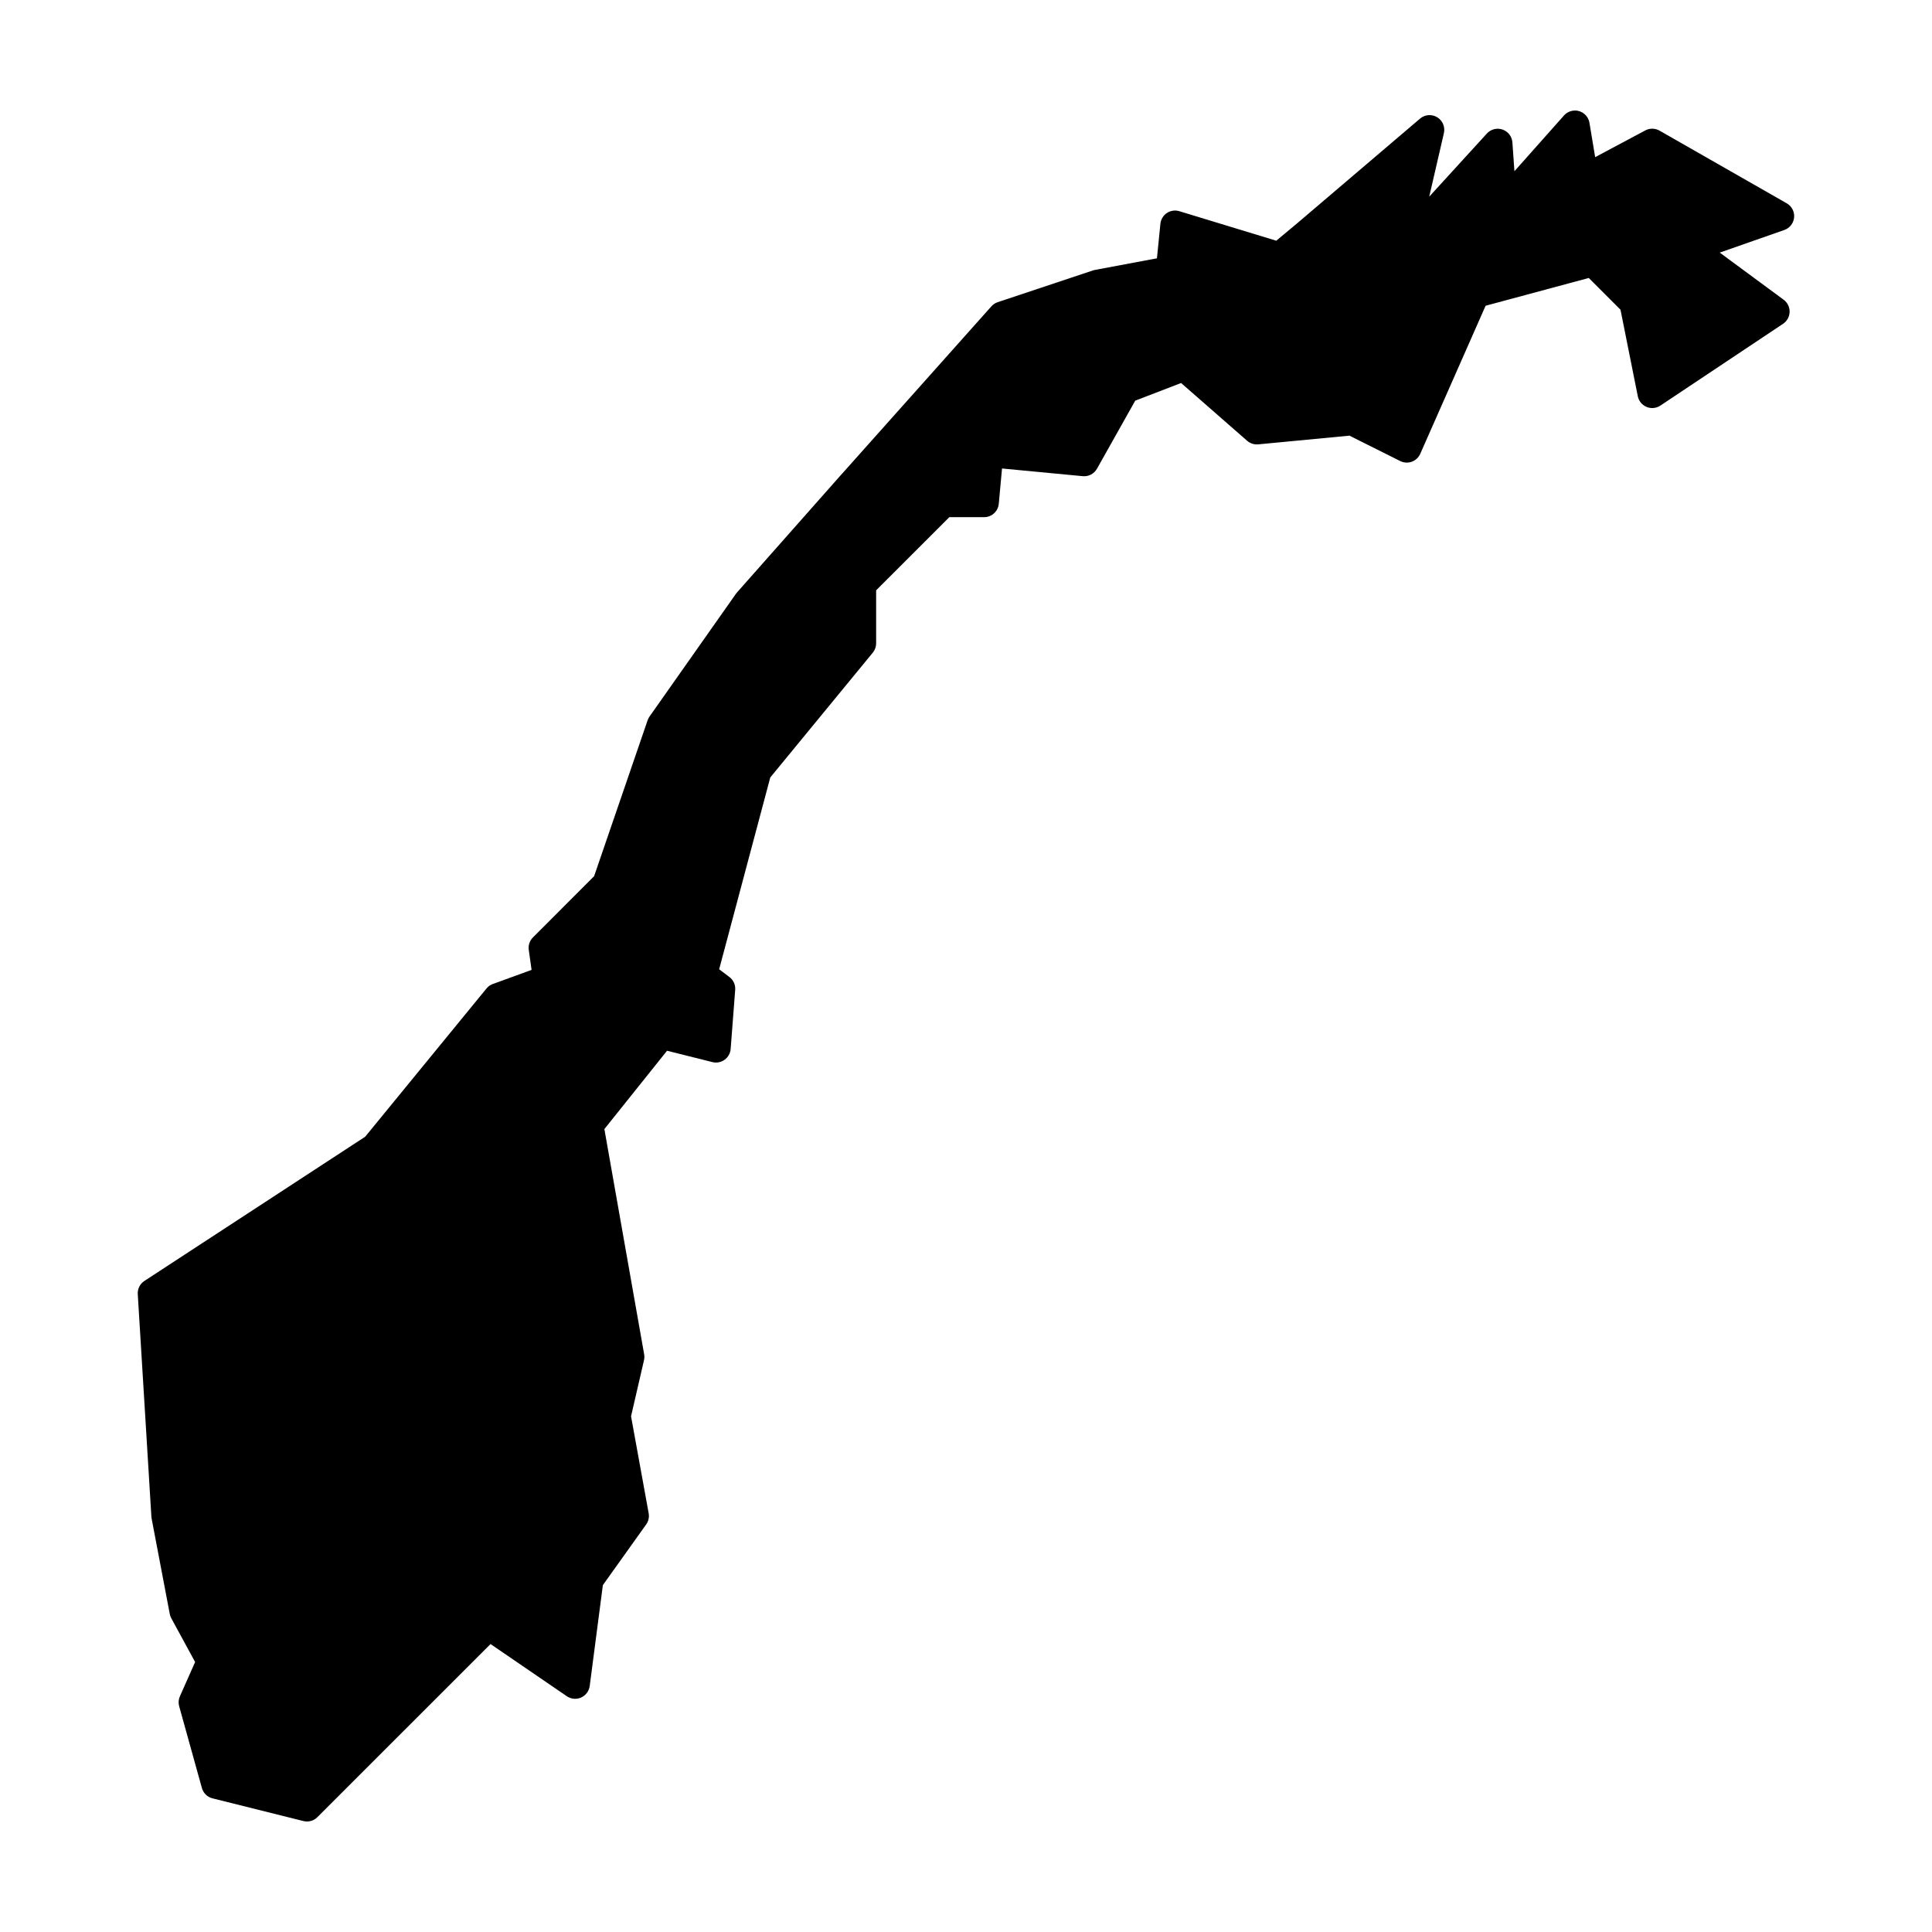 <?xml version="1.0" encoding="UTF-8"?>
<!-- Uploaded to: ICON Repo, www.svgrepo.com, Generator: ICON Repo Mixer Tools -->
<svg fill="#000000" width="800px" height="800px" version="1.1" viewBox="144 144 512 512" xmlns="http://www.w3.org/2000/svg">
 <path d="m561.41 173.29v0.008c-1.125-0.008-2.195 0.469-2.941 1.309l-13.129 14.77-0.539-7.633c-0.109-1.559-1.137-2.898-2.609-3.41-1.473-0.512-3.109-0.094-4.16 1.059l-15.273 16.727 3.887-16.836c0.379-1.641-0.336-3.336-1.773-4.211s-3.273-0.727-4.551 0.363l-32.504 27.691-5.598 4.664-25.684-7.824c-1.117-0.34-2.328-0.164-3.301 0.484-0.973 0.648-1.602 1.699-1.719 2.859l-0.914 9.145-16.395 3.07c-0.176 0.027-0.348 0.07-0.52 0.125l-25.289 8.434c-0.645 0.215-1.223 0.594-1.672 1.102l-39.754 44.566h-0.012l-27.699 31.312c-0.094 0.109-0.184 0.223-0.266 0.344l-22.887 32.512c-0.211 0.301-0.375 0.633-0.492 0.984l-14.172 41.297-16.215 16.227c-0.867 0.867-1.273 2.094-1.102 3.305l0.746 5.297-10.262 3.738c-0.664 0.238-1.246 0.652-1.691 1.199l-32.141 39.273-58.508 38.219c-1.172 0.766-1.848 2.102-1.762 3.5l3.613 59.012c0.012 0.164 0.035 0.332 0.066 0.492l4.812 25.301c0.078 0.395 0.219 0.777 0.414 1.129l6.297 11.562-4.035 9.082c-0.367 0.828-0.438 1.758-0.195 2.629l6.023 21.676c0.375 1.352 1.449 2.398 2.812 2.738l24.09 6.019c1.328 0.332 2.731-0.055 3.699-1.023l45.895-45.883 20.211 13.824c1.117 0.77 2.559 0.898 3.797 0.344 1.238-0.555 2.098-1.711 2.273-3.059l3.484-26.727 11.473-16.066c0.617-0.859 0.859-1.934 0.668-2.973l-4.672-25.703 3.434-14.867c0.117-0.516 0.133-1.047 0.039-1.566l-10.539-59.68 16.609-20.762 12.027 3.012c1.113 0.277 2.293 0.051 3.223-0.621 0.93-0.672 1.52-1.719 1.605-2.863l1.203-15.664c0.102-1.328-0.48-2.613-1.547-3.414l-2.703-2.039 13.547-50.832 27.168-33.074c0.574-0.695 0.887-1.566 0.887-2.469v-14.051l19.395-19.387h9.23c2.016-0.004 3.699-1.543 3.875-3.551l0.859-9.348 21.391 2.035c1.535 0.148 3.012-0.625 3.769-1.965l10.145-18.047 12.152-4.676 17.504 15.312c0.809 0.703 1.867 1.043 2.934 0.945l24.176-2.305 13.461 6.731c0.957 0.473 2.062 0.539 3.062 0.176 1.004-0.363 1.812-1.121 2.242-2.094l17.32-39.242 27.336-7.359 8.41 8.41 4.586 22.93c0.258 1.273 1.129 2.336 2.332 2.836 1.199 0.496 2.57 0.363 3.652-0.355l32.52-21.68c1.055-0.707 1.699-1.879 1.73-3.148 0.027-1.27-0.562-2.473-1.582-3.227l-16.934-12.488 17.109-5.992c1.441-0.504 2.457-1.805 2.598-3.324s-0.621-2.981-1.945-3.742l-33.723-19.266c-1.164-0.664-2.586-0.688-3.769-0.059l-13.285 7.086-1.516-9.102c-0.309-1.871-1.922-3.246-3.816-3.258z" fill-rule="evenodd"/>
</svg>